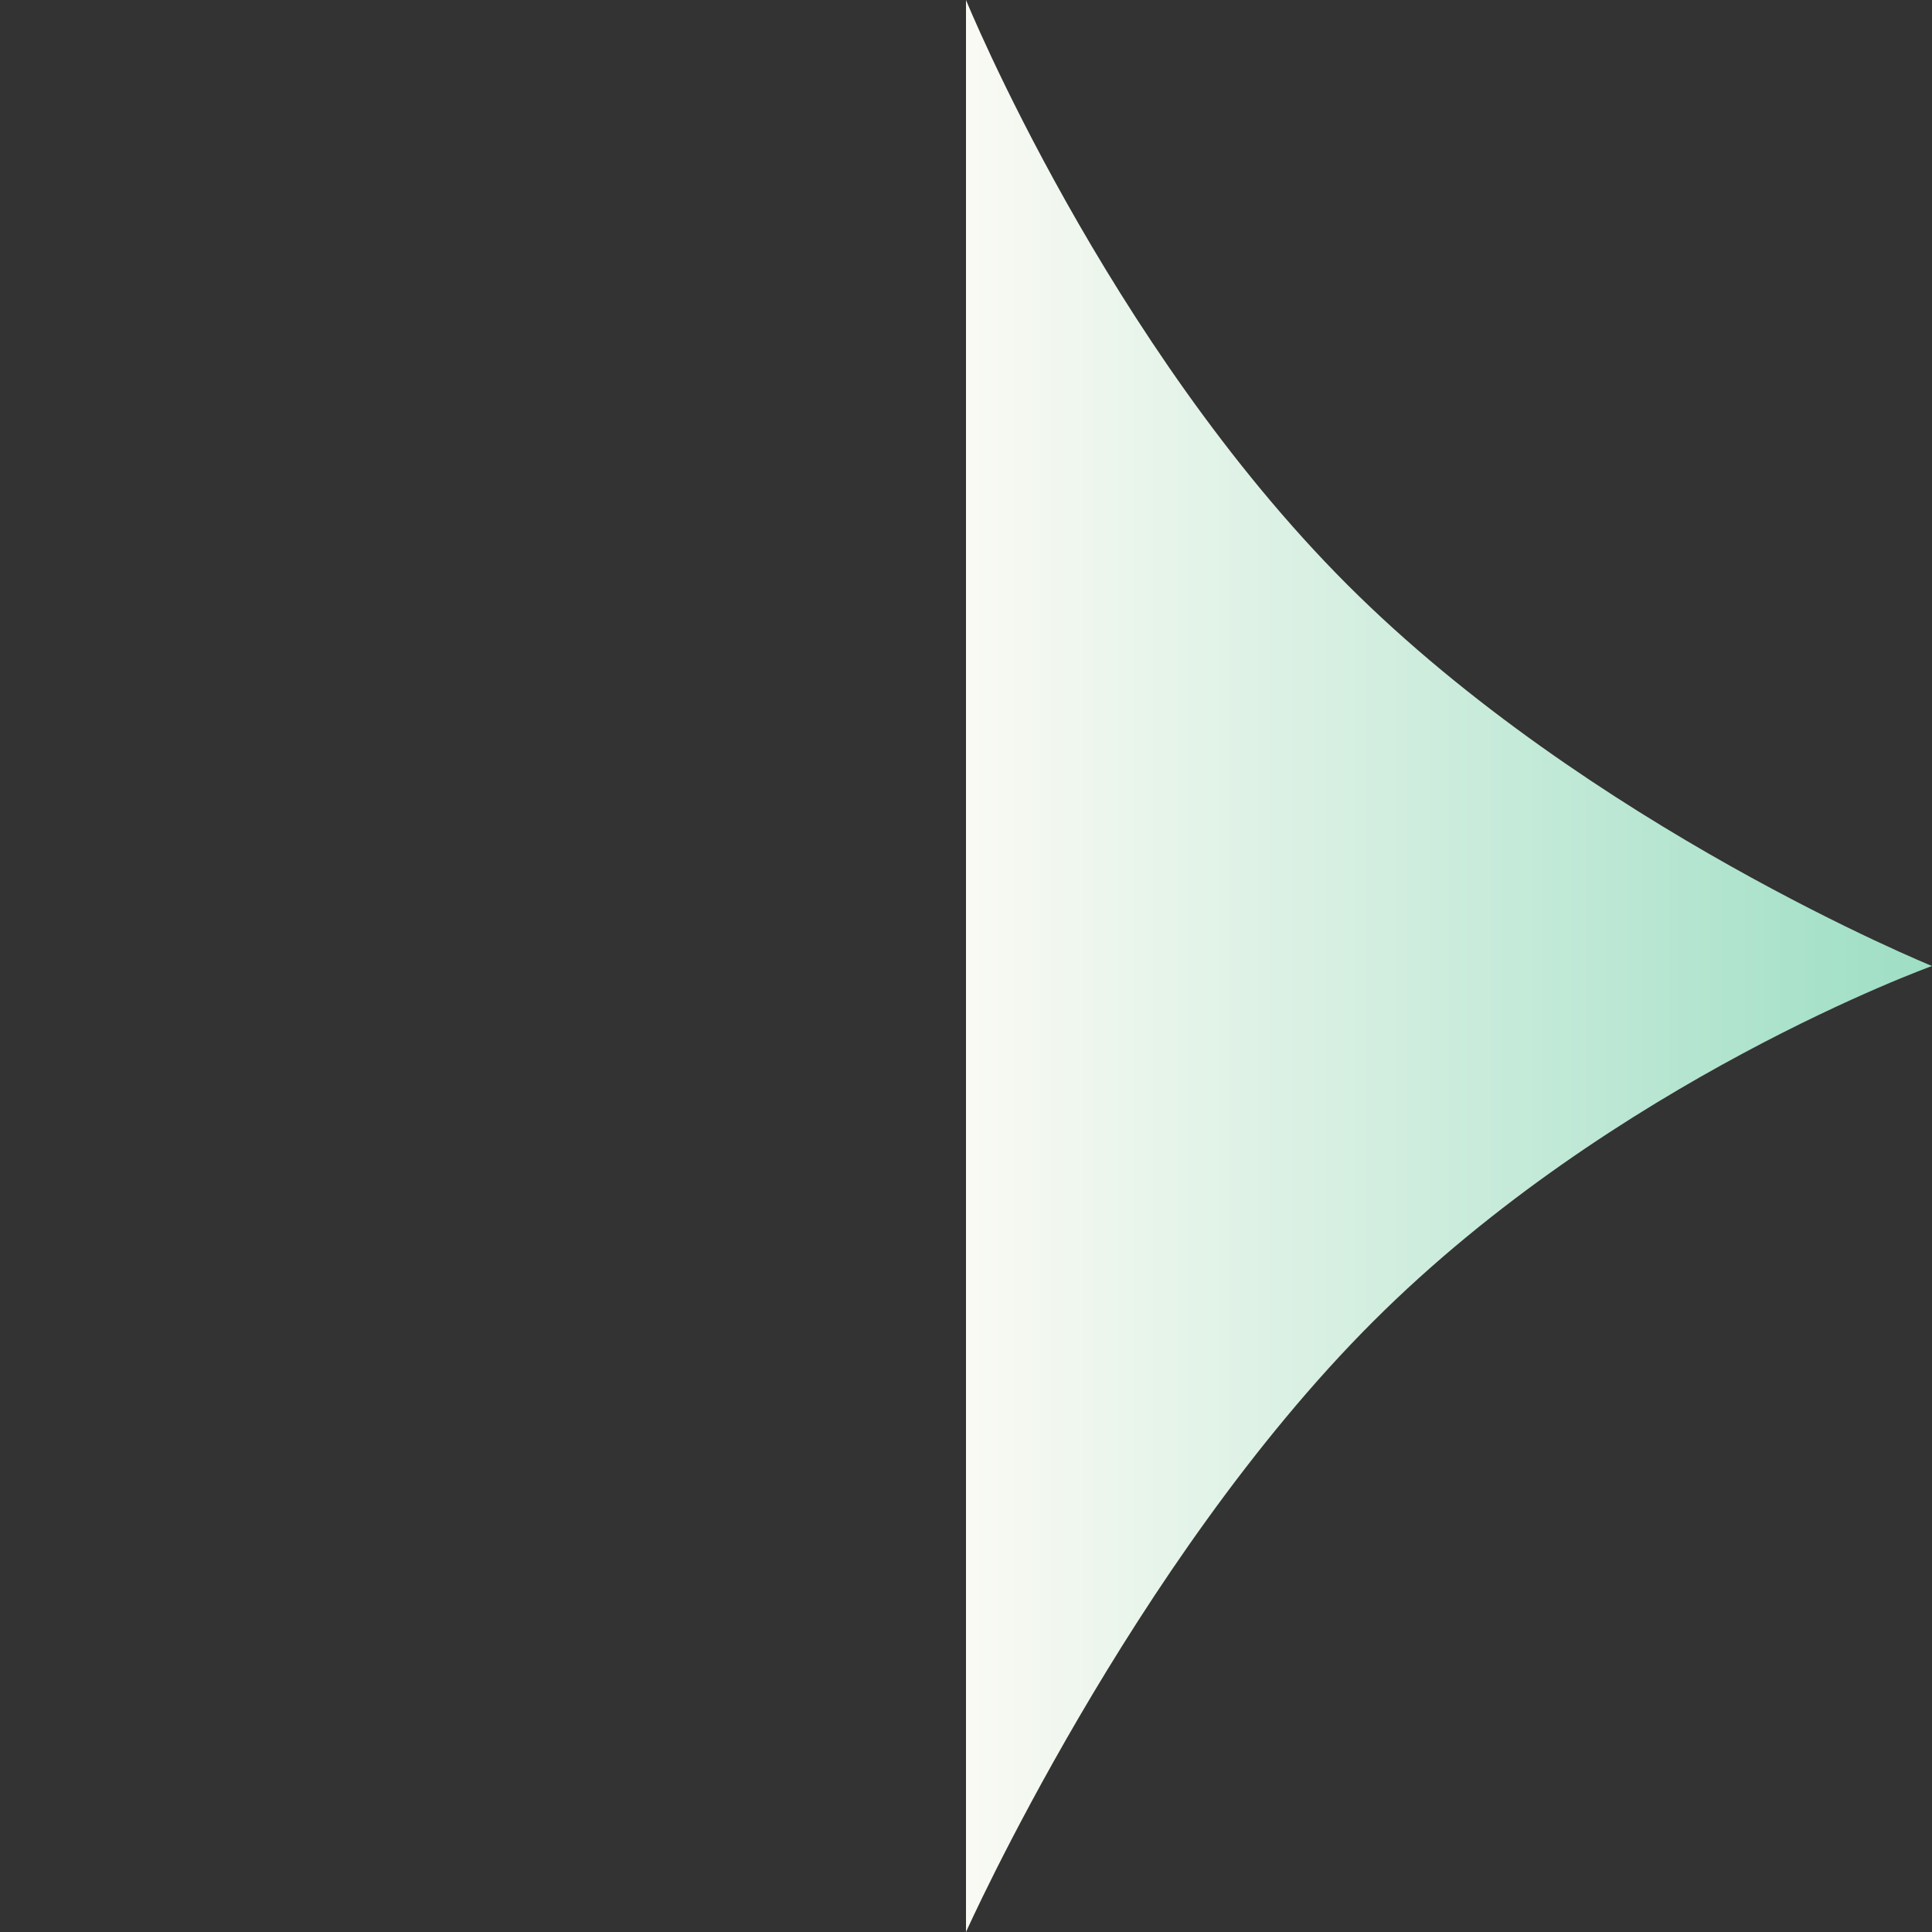 <svg xmlns="http://www.w3.org/2000/svg" xmlns:xlink="http://www.w3.org/1999/xlink" width="537.401" height="537.401" viewBox="0 0 537.401 537.401">
  <rect x="0" y="0" width="537.401" height="537.401" fill="#333333" stroke="none"/>
  <defs>
    <linearGradient id="linear-gradient" x1="0.5" y1="0.5" x2="1" y2="1" gradientUnits="objectBoundingBox">
      <stop offset="0" stop-color="#fafaf4"/>
      <stop offset="1" stop-color="#9ddec4"/>
    </linearGradient>
  </defs>
  <path id="パス_1598" data-name="パス 1598" d="M380,0s-40,95-40,190,40,190,40,190-85-40-180-40S0,380,0,380Z" transform="translate(0 268.701) rotate(-45)" fill="url(#linear-gradient)"/>
</svg>
